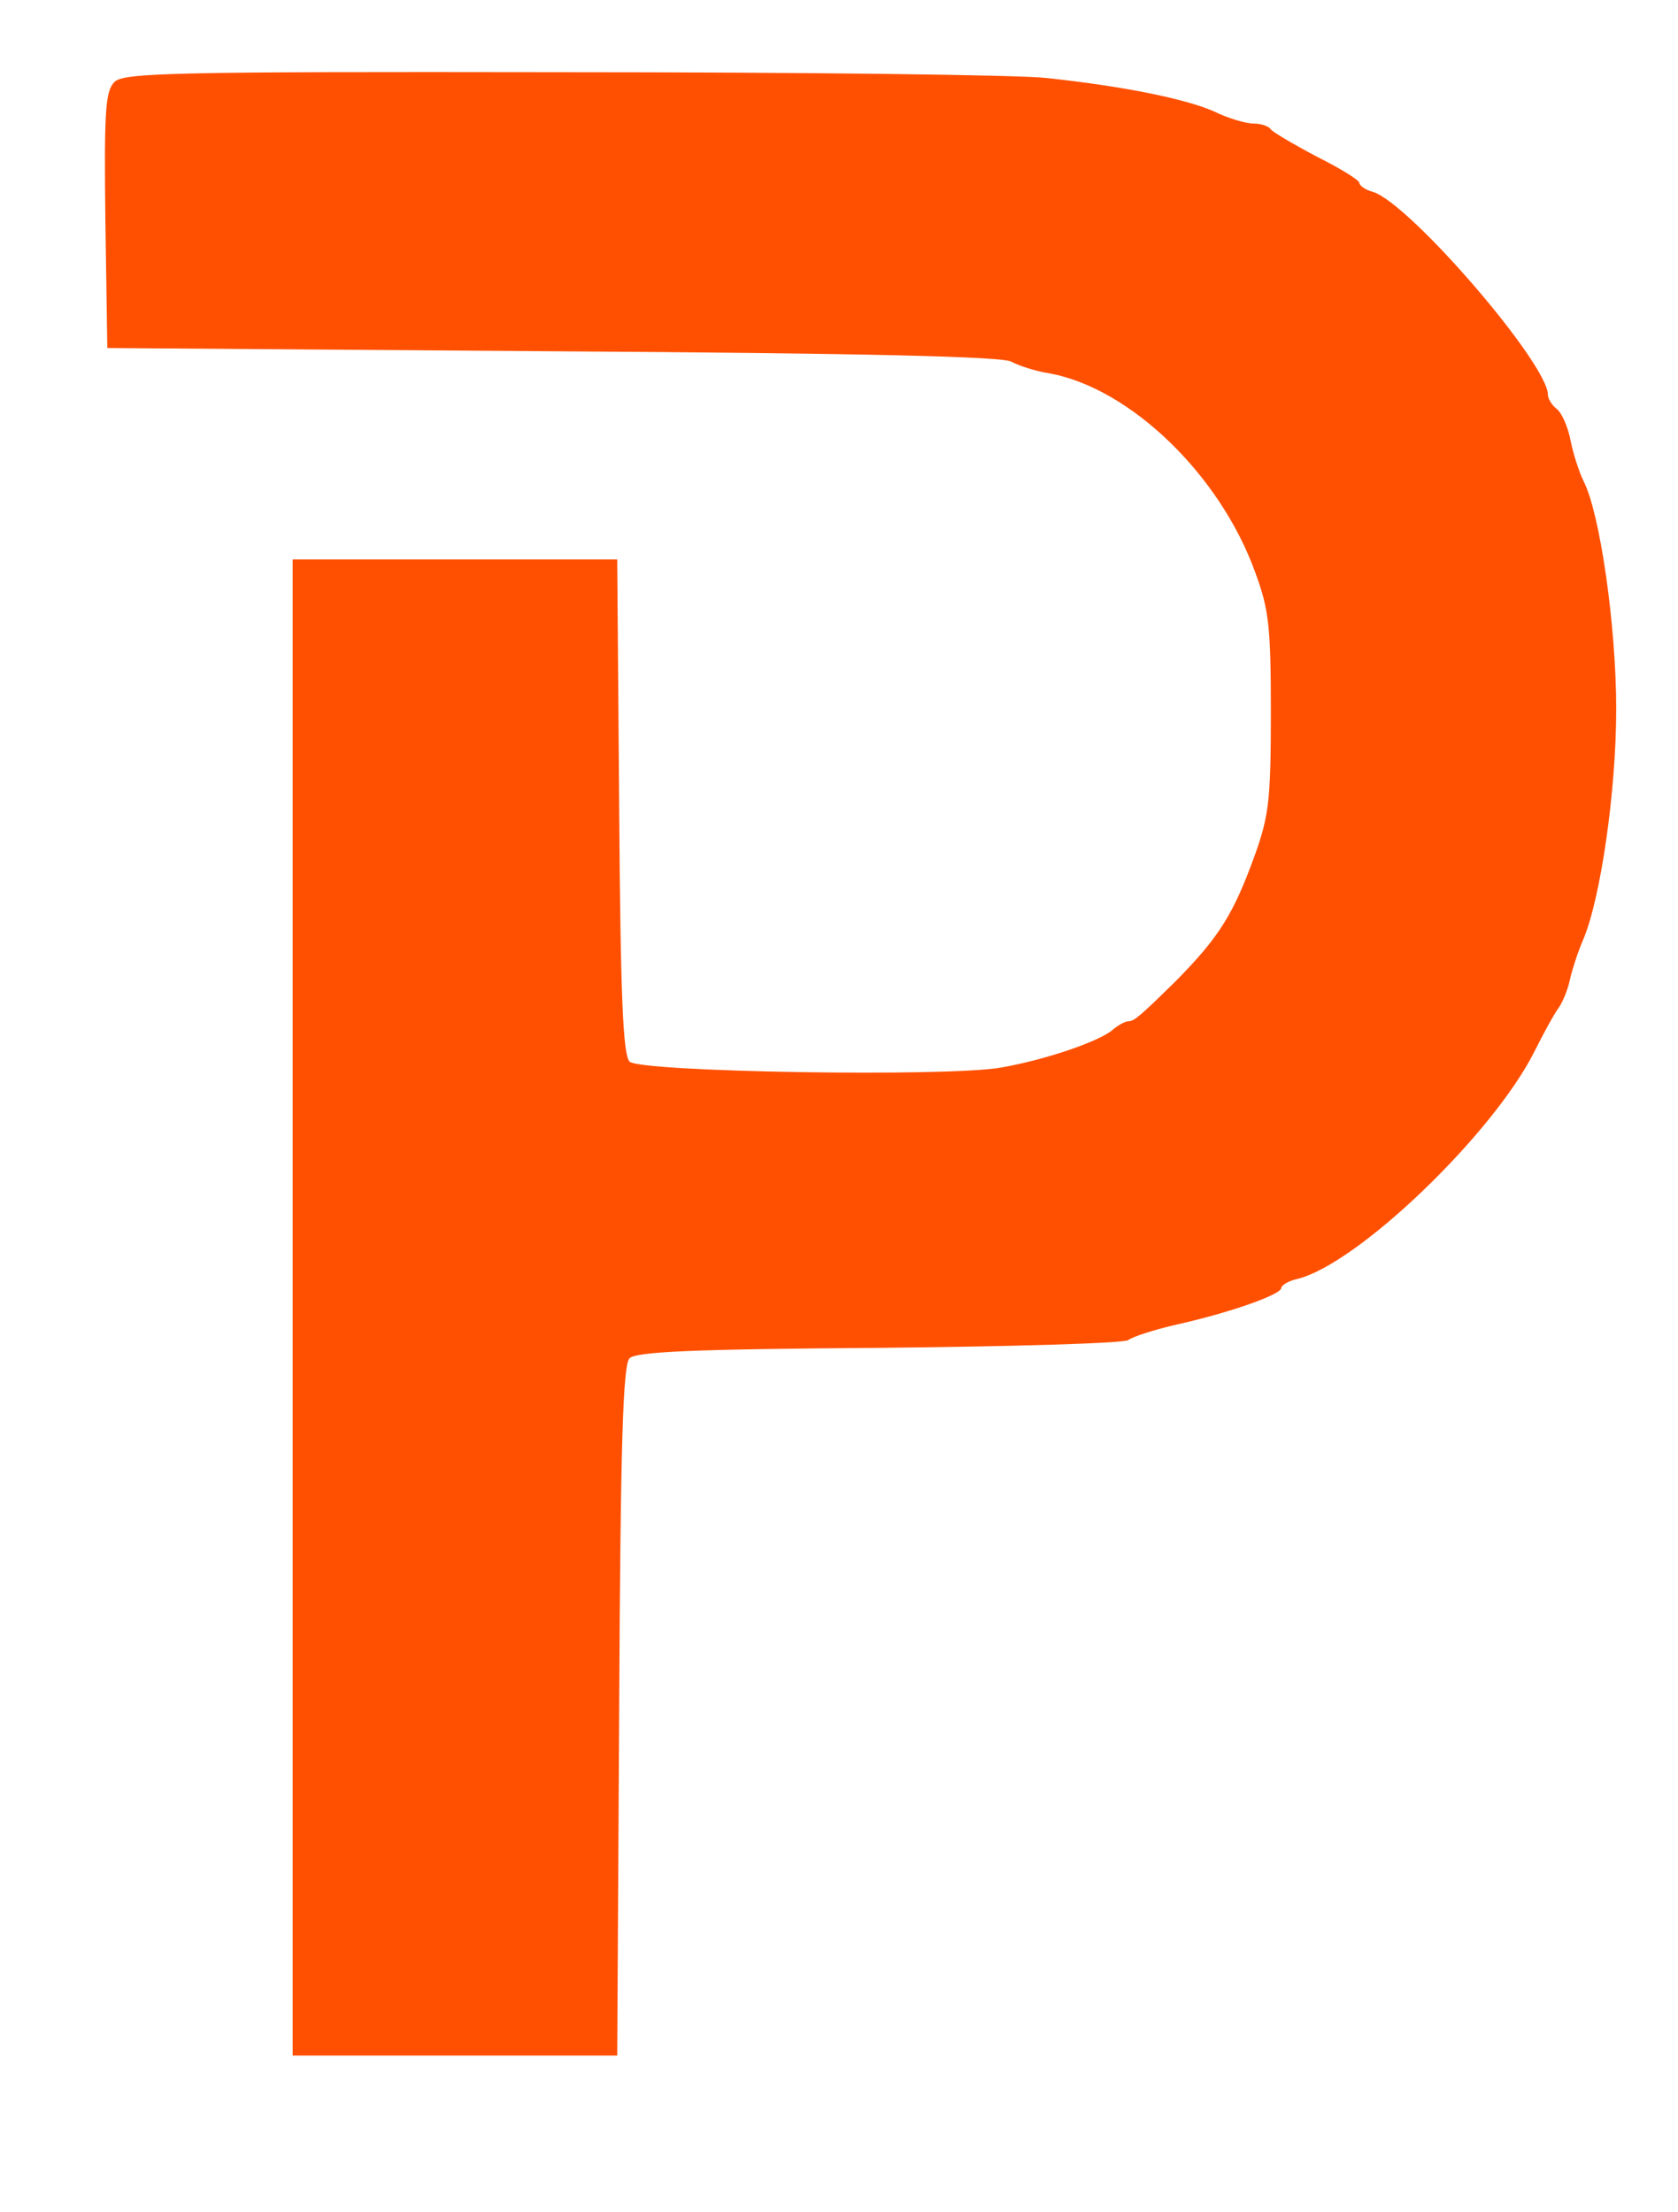 <?xml version="1.0" standalone="no"?>
<!DOCTYPE svg PUBLIC "-//W3C//DTD SVG 20010904//EN"
 "http://www.w3.org/TR/2001/REC-SVG-20010904/DTD/svg10.dtd">
<svg version="1.0" xmlns="http://www.w3.org/2000/svg"
 width="258pt" height="340pt" viewBox="0 0 258 340"
 preserveAspectRatio="xMidYMid meet">

<g transform="translate(0,340) scale(0.1,-0.1)"
fill="#ff5001" stroke="none">
<path d="M176 3274 c-14 -14 -16 -44 -14 -212 l3 -197 685 -5 c478 -3 691 -8
705 -16 11 -6 38 -15 59 -18 124 -23 262 -156 316 -306 21 -57 24 -83 24 -215
0 -132 -3 -158 -23 -215 -34 -95 -56 -130 -123 -198 -54 -53 -64 -62 -73 -62
-5 0 -16 -6 -24 -13 -21 -18 -103 -46 -171 -58 -82 -15 -556 -7 -572 9 -10 10
-14 98 -16 392 l-3 380 -249 0 -250 0 0 -1150 0 -1150 250 0 249 0 3 530 c2
417 6 532 16 542 10 10 96 14 385 16 204 2 376 7 382 12 6 5 40 16 75 24 81
18 160 46 160 56 0 4 11 11 25 14 93 23 302 224 365 351 14 28 30 57 36 65 6
8 15 29 18 45 4 17 13 44 20 60 27 63 51 229 51 355 0 128 -25 301 -50 350 -7
14 -16 42 -20 62 -4 21 -13 42 -21 49 -8 6 -14 16 -14 22 0 48 -212 294 -269
312 -12 3 -21 10 -21 14 0 4 -29 22 -65 40 -36 19 -68 38 -71 42 -3 5 -15 9
-26 9 -12 0 -40 8 -62 19 -44 19 -136 38 -256 51 -41 5 -377 9 -747 9 -602 1
-673 -1 -687 -15z"/>
</g>
</svg>
